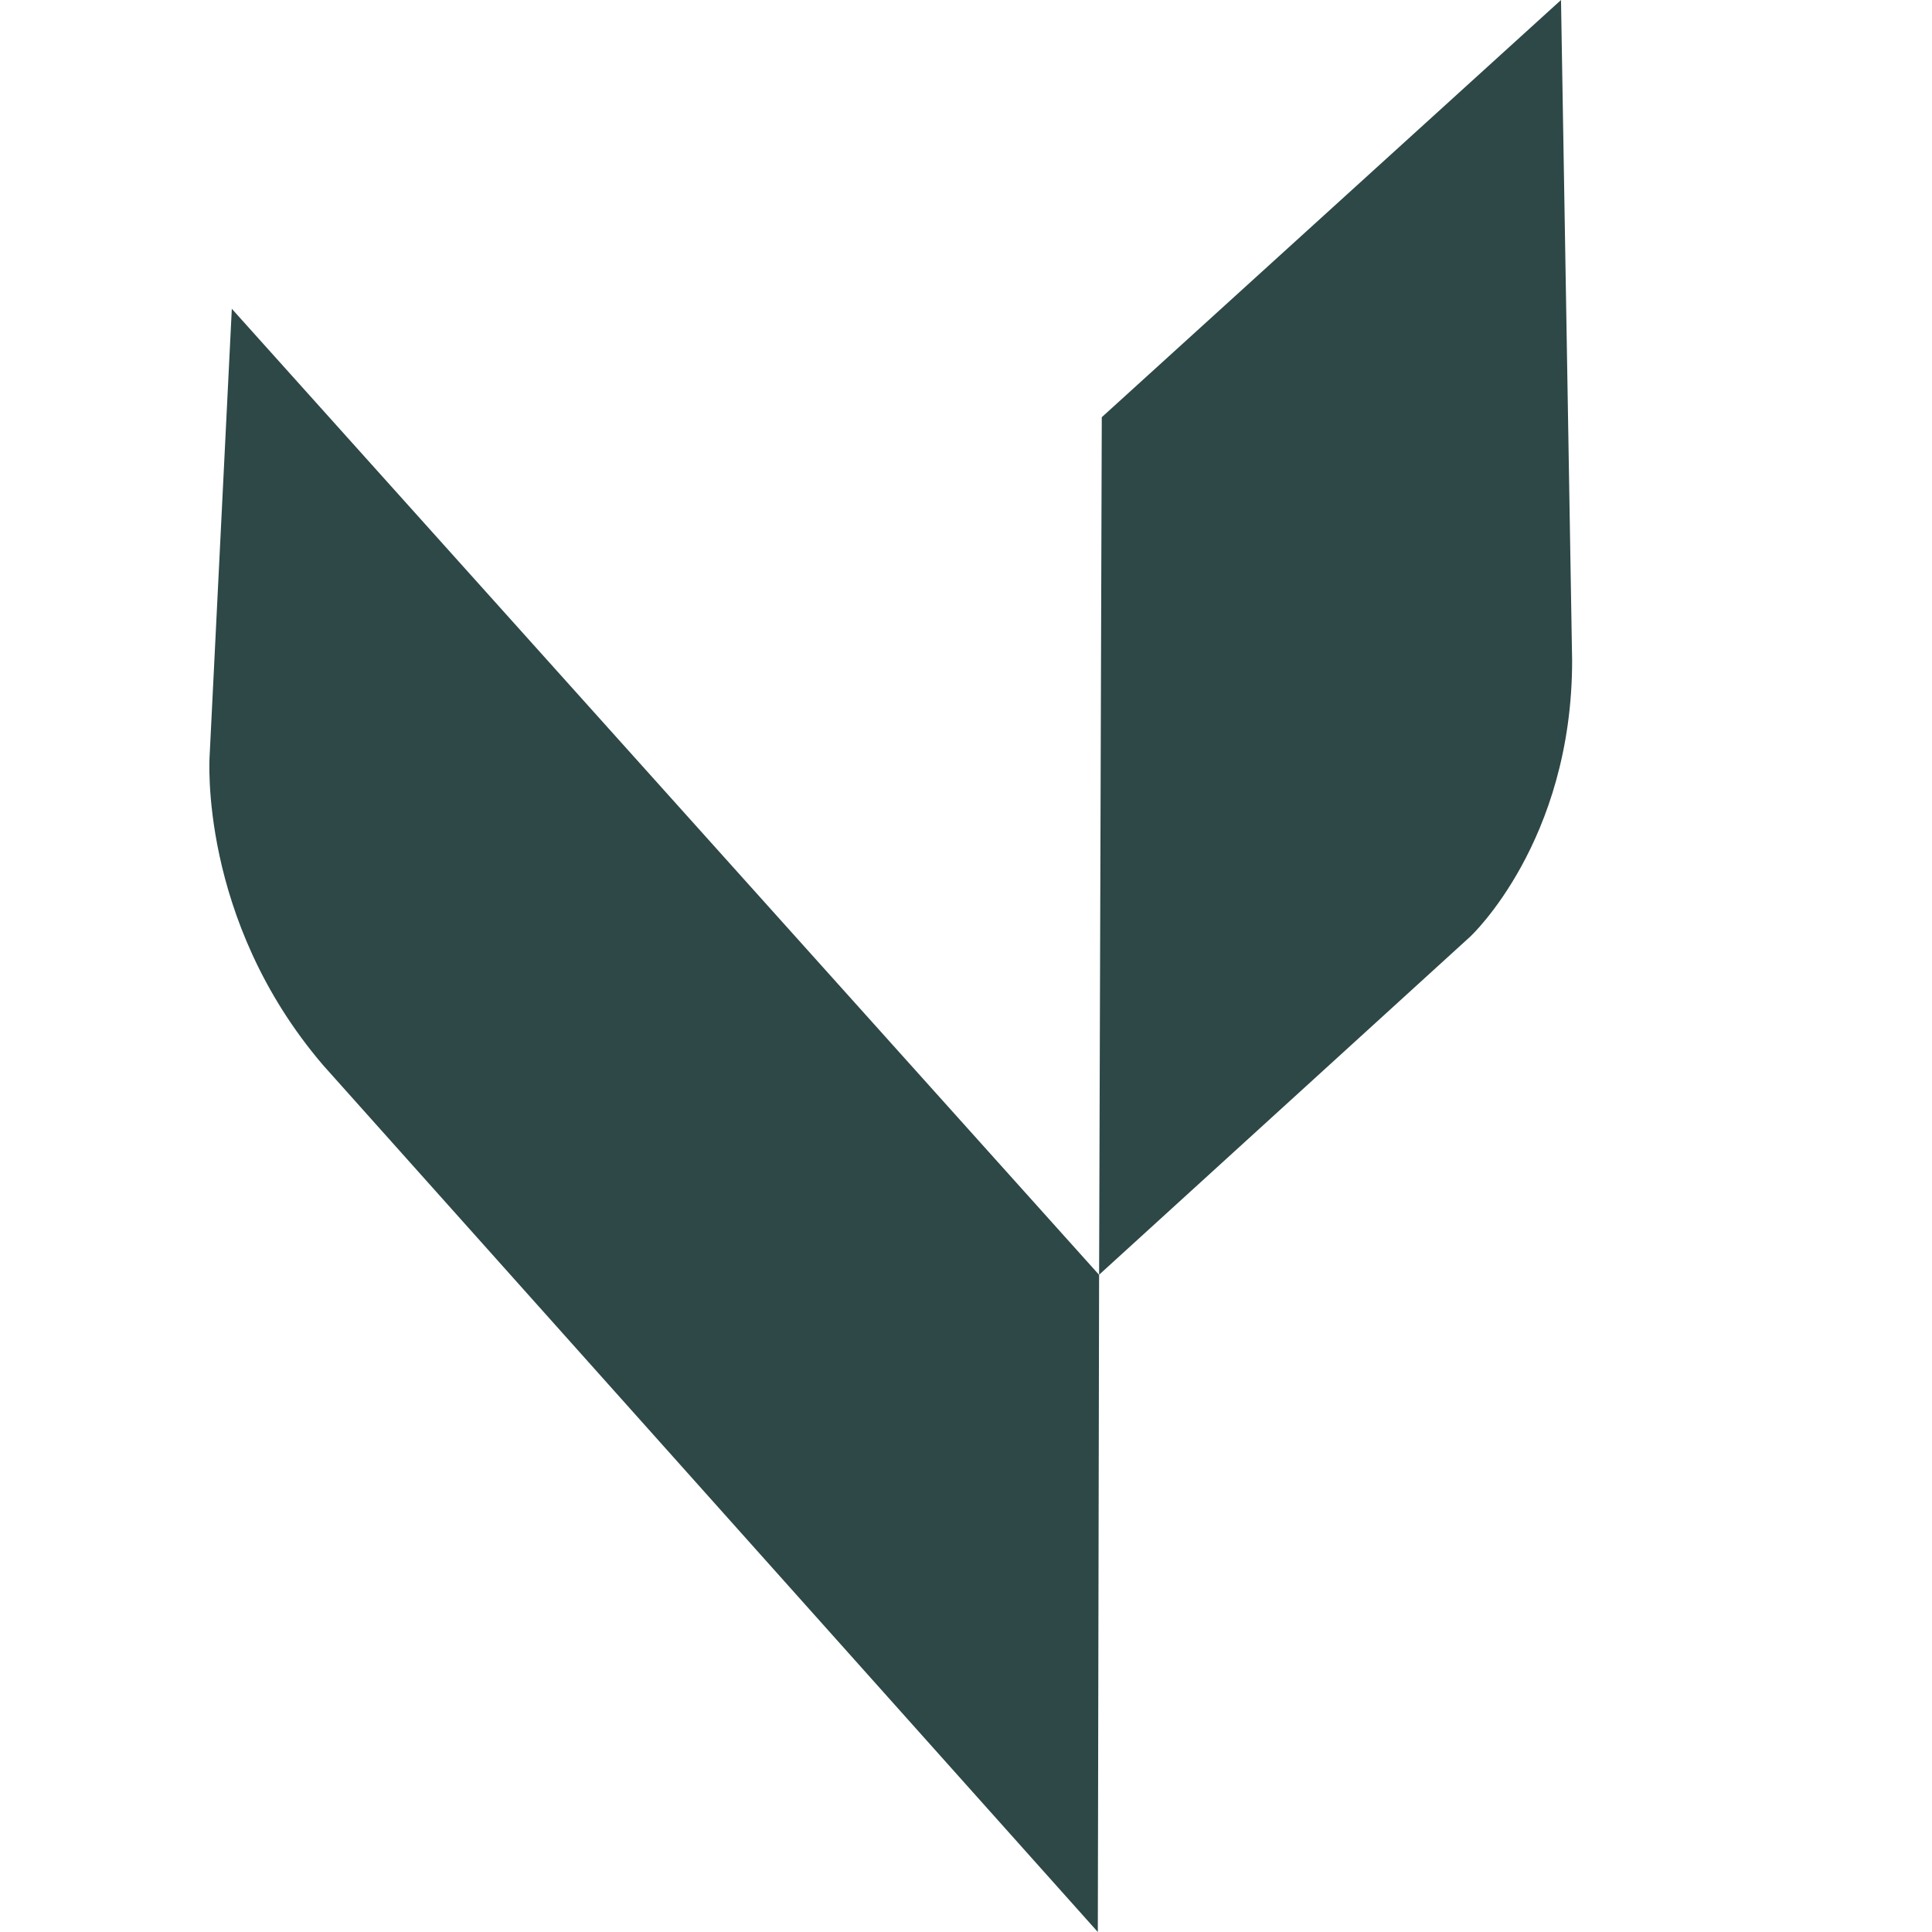 <svg viewBox="0 0 483.22 483.22" xmlns:xlink="http://www.w3.org/1999/xlink" xmlns="http://www.w3.org/2000/svg" data-sanitized-data-name="Layer 1" data-name="Layer 1" id="Layer_1">
  <defs>
    <style>
      .cls-1 {
        clip-path: url(#clippath);
      }

      .cls-2 {
        fill: none;
      }

      .cls-2, .cls-3 {
        stroke-width: 0px;
      }

      .cls-3 {
        fill: #2d4846;
      }
    </style>
    <clipPath id="clippath">
      <rect height="483.22" width="340.84" x="52.36" class="cls-2"></rect>
    </clipPath>
  </defs>
  <g class="cls-1">
    <path d="m274.58,483.22l.32-164.36L57.98,77.23l-5.55,111.84s-2.86,40.87,28.42,77.39l193.73,216.76Z" class="cls-3"></path>
    <path d="m275.57,104.35l-.67,214.48,92.86-84.6s25.45-23.66,25.45-69.02L390.43,0l-114.86,104.35Z" class="cls-3"></path>
  </g>
</svg>